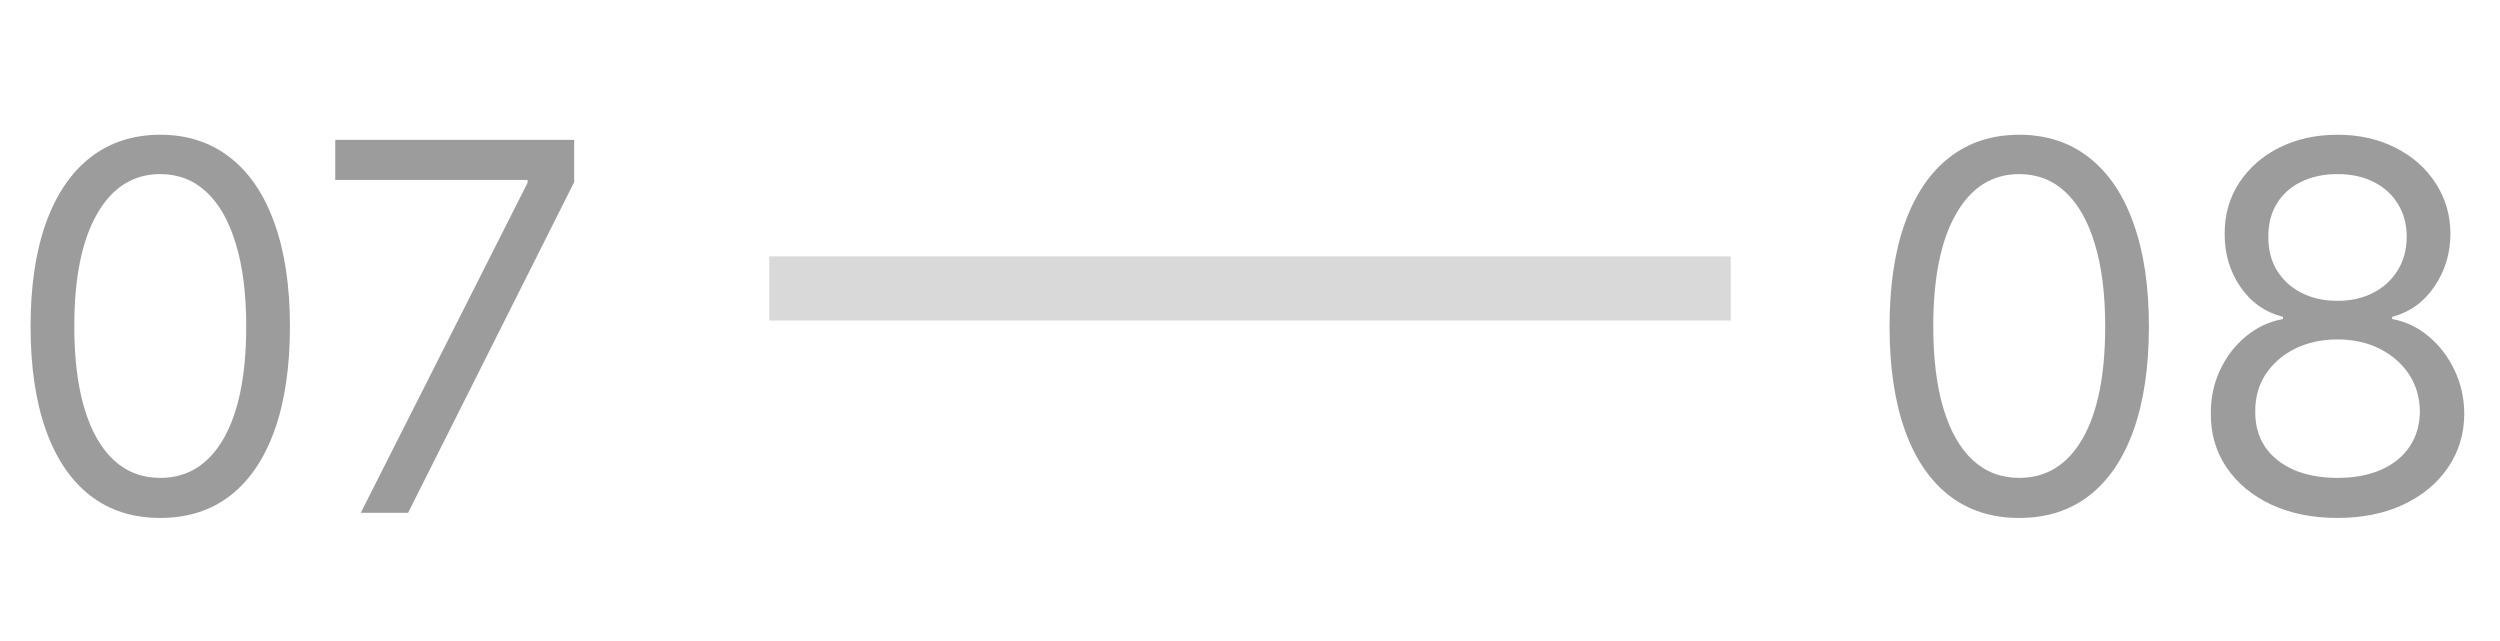 <?xml version="1.0" encoding="UTF-8"?> <svg xmlns="http://www.w3.org/2000/svg" width="39" height="10" viewBox="0 0 39 10" fill="none"><path d="M2.5 8.08C2.072 8.08 1.707 7.963 1.406 7.73C1.105 7.495 0.875 7.155 0.716 6.71C0.557 6.263 0.477 5.723 0.477 5.091C0.477 4.462 0.557 3.925 0.716 3.48C0.877 3.033 1.108 2.692 1.409 2.457C1.712 2.221 2.076 2.102 2.5 2.102C2.924 2.102 3.287 2.221 3.588 2.457C3.891 2.692 4.122 3.033 4.281 3.48C4.442 3.925 4.523 4.462 4.523 5.091C4.523 5.723 4.443 6.263 4.284 6.71C4.125 7.155 3.895 7.495 3.594 7.73C3.293 7.963 2.928 8.08 2.5 8.08ZM2.5 7.455C2.924 7.455 3.254 7.25 3.489 6.841C3.723 6.432 3.841 5.848 3.841 5.091C3.841 4.587 3.787 4.158 3.679 3.804C3.573 3.45 3.42 3.18 3.219 2.994C3.02 2.809 2.78 2.716 2.5 2.716C2.08 2.716 1.751 2.923 1.514 3.338C1.277 3.751 1.159 4.335 1.159 5.091C1.159 5.595 1.212 6.023 1.318 6.375C1.424 6.727 1.577 6.995 1.776 7.179C1.976 7.363 2.218 7.455 2.5 7.455ZM5.628 8L8.23 2.852V2.807H5.23V2.182H8.957V2.841L6.366 8H5.628Z" fill="#9C9C9C"></path><line x1="12" y1="4.5" x2="27" y2="4.5" stroke="#D9D9D9"></line><path d="M31.5 8.08C31.072 8.08 30.707 7.963 30.406 7.73C30.105 7.495 29.875 7.155 29.716 6.71C29.557 6.263 29.477 5.723 29.477 5.091C29.477 4.462 29.557 3.925 29.716 3.48C29.877 3.033 30.108 2.692 30.409 2.457C30.712 2.221 31.076 2.102 31.5 2.102C31.924 2.102 32.287 2.221 32.588 2.457C32.891 2.692 33.122 3.033 33.281 3.48C33.442 3.925 33.523 4.462 33.523 5.091C33.523 5.723 33.443 6.263 33.284 6.71C33.125 7.155 32.895 7.495 32.594 7.73C32.293 7.963 31.928 8.08 31.5 8.08ZM31.5 7.455C31.924 7.455 32.254 7.25 32.489 6.841C32.724 6.432 32.841 5.848 32.841 5.091C32.841 4.587 32.787 4.158 32.679 3.804C32.573 3.45 32.419 3.18 32.219 2.994C32.02 2.809 31.78 2.716 31.5 2.716C31.079 2.716 30.751 2.923 30.514 3.338C30.277 3.751 30.159 4.335 30.159 5.091C30.159 5.595 30.212 6.023 30.318 6.375C30.424 6.727 30.577 6.995 30.776 7.179C30.976 7.363 31.218 7.455 31.5 7.455ZM36.466 8.08C36.076 8.08 35.731 8.01 35.432 7.872C35.135 7.732 34.903 7.54 34.736 7.295C34.569 7.049 34.487 6.769 34.489 6.455C34.487 6.208 34.535 5.981 34.633 5.773C34.732 5.562 34.867 5.387 35.037 5.247C35.209 5.105 35.401 5.015 35.614 4.977V4.943C35.335 4.871 35.114 4.715 34.949 4.474C34.784 4.232 34.703 3.956 34.705 3.648C34.703 3.352 34.778 3.088 34.929 2.855C35.081 2.622 35.289 2.438 35.554 2.304C35.821 2.17 36.125 2.102 36.466 2.102C36.803 2.102 37.104 2.17 37.369 2.304C37.635 2.438 37.843 2.622 37.994 2.855C38.148 3.088 38.225 3.352 38.227 3.648C38.225 3.956 38.141 4.232 37.974 4.474C37.81 4.715 37.591 4.871 37.318 4.943V4.977C37.528 5.015 37.718 5.105 37.886 5.247C38.055 5.387 38.189 5.562 38.29 5.773C38.39 5.981 38.441 6.208 38.443 6.455C38.441 6.769 38.356 7.049 38.188 7.295C38.021 7.54 37.789 7.732 37.492 7.872C37.196 8.01 36.854 8.08 36.466 8.08ZM36.466 7.455C36.729 7.455 36.956 7.412 37.148 7.327C37.339 7.241 37.487 7.121 37.591 6.966C37.695 6.811 37.748 6.629 37.75 6.42C37.748 6.201 37.691 6.007 37.58 5.838C37.468 5.67 37.315 5.537 37.122 5.44C36.931 5.344 36.712 5.295 36.466 5.295C36.218 5.295 35.996 5.344 35.801 5.44C35.608 5.537 35.456 5.67 35.344 5.838C35.234 6.007 35.18 6.201 35.182 6.42C35.18 6.629 35.23 6.811 35.332 6.966C35.437 7.121 35.585 7.241 35.778 7.327C35.972 7.412 36.201 7.455 36.466 7.455ZM36.466 4.693C36.674 4.693 36.859 4.652 37.02 4.568C37.183 4.485 37.311 4.368 37.403 4.219C37.496 4.069 37.544 3.894 37.545 3.693C37.544 3.496 37.497 3.325 37.406 3.179C37.315 3.031 37.189 2.918 37.028 2.838C36.867 2.757 36.68 2.716 36.466 2.716C36.248 2.716 36.058 2.757 35.895 2.838C35.732 2.918 35.606 3.031 35.517 3.179C35.428 3.325 35.385 3.496 35.386 3.693C35.385 3.894 35.429 4.069 35.52 4.219C35.613 4.368 35.74 4.485 35.903 4.568C36.066 4.652 36.254 4.693 36.466 4.693Z" fill="#9C9C9C"></path></svg> 